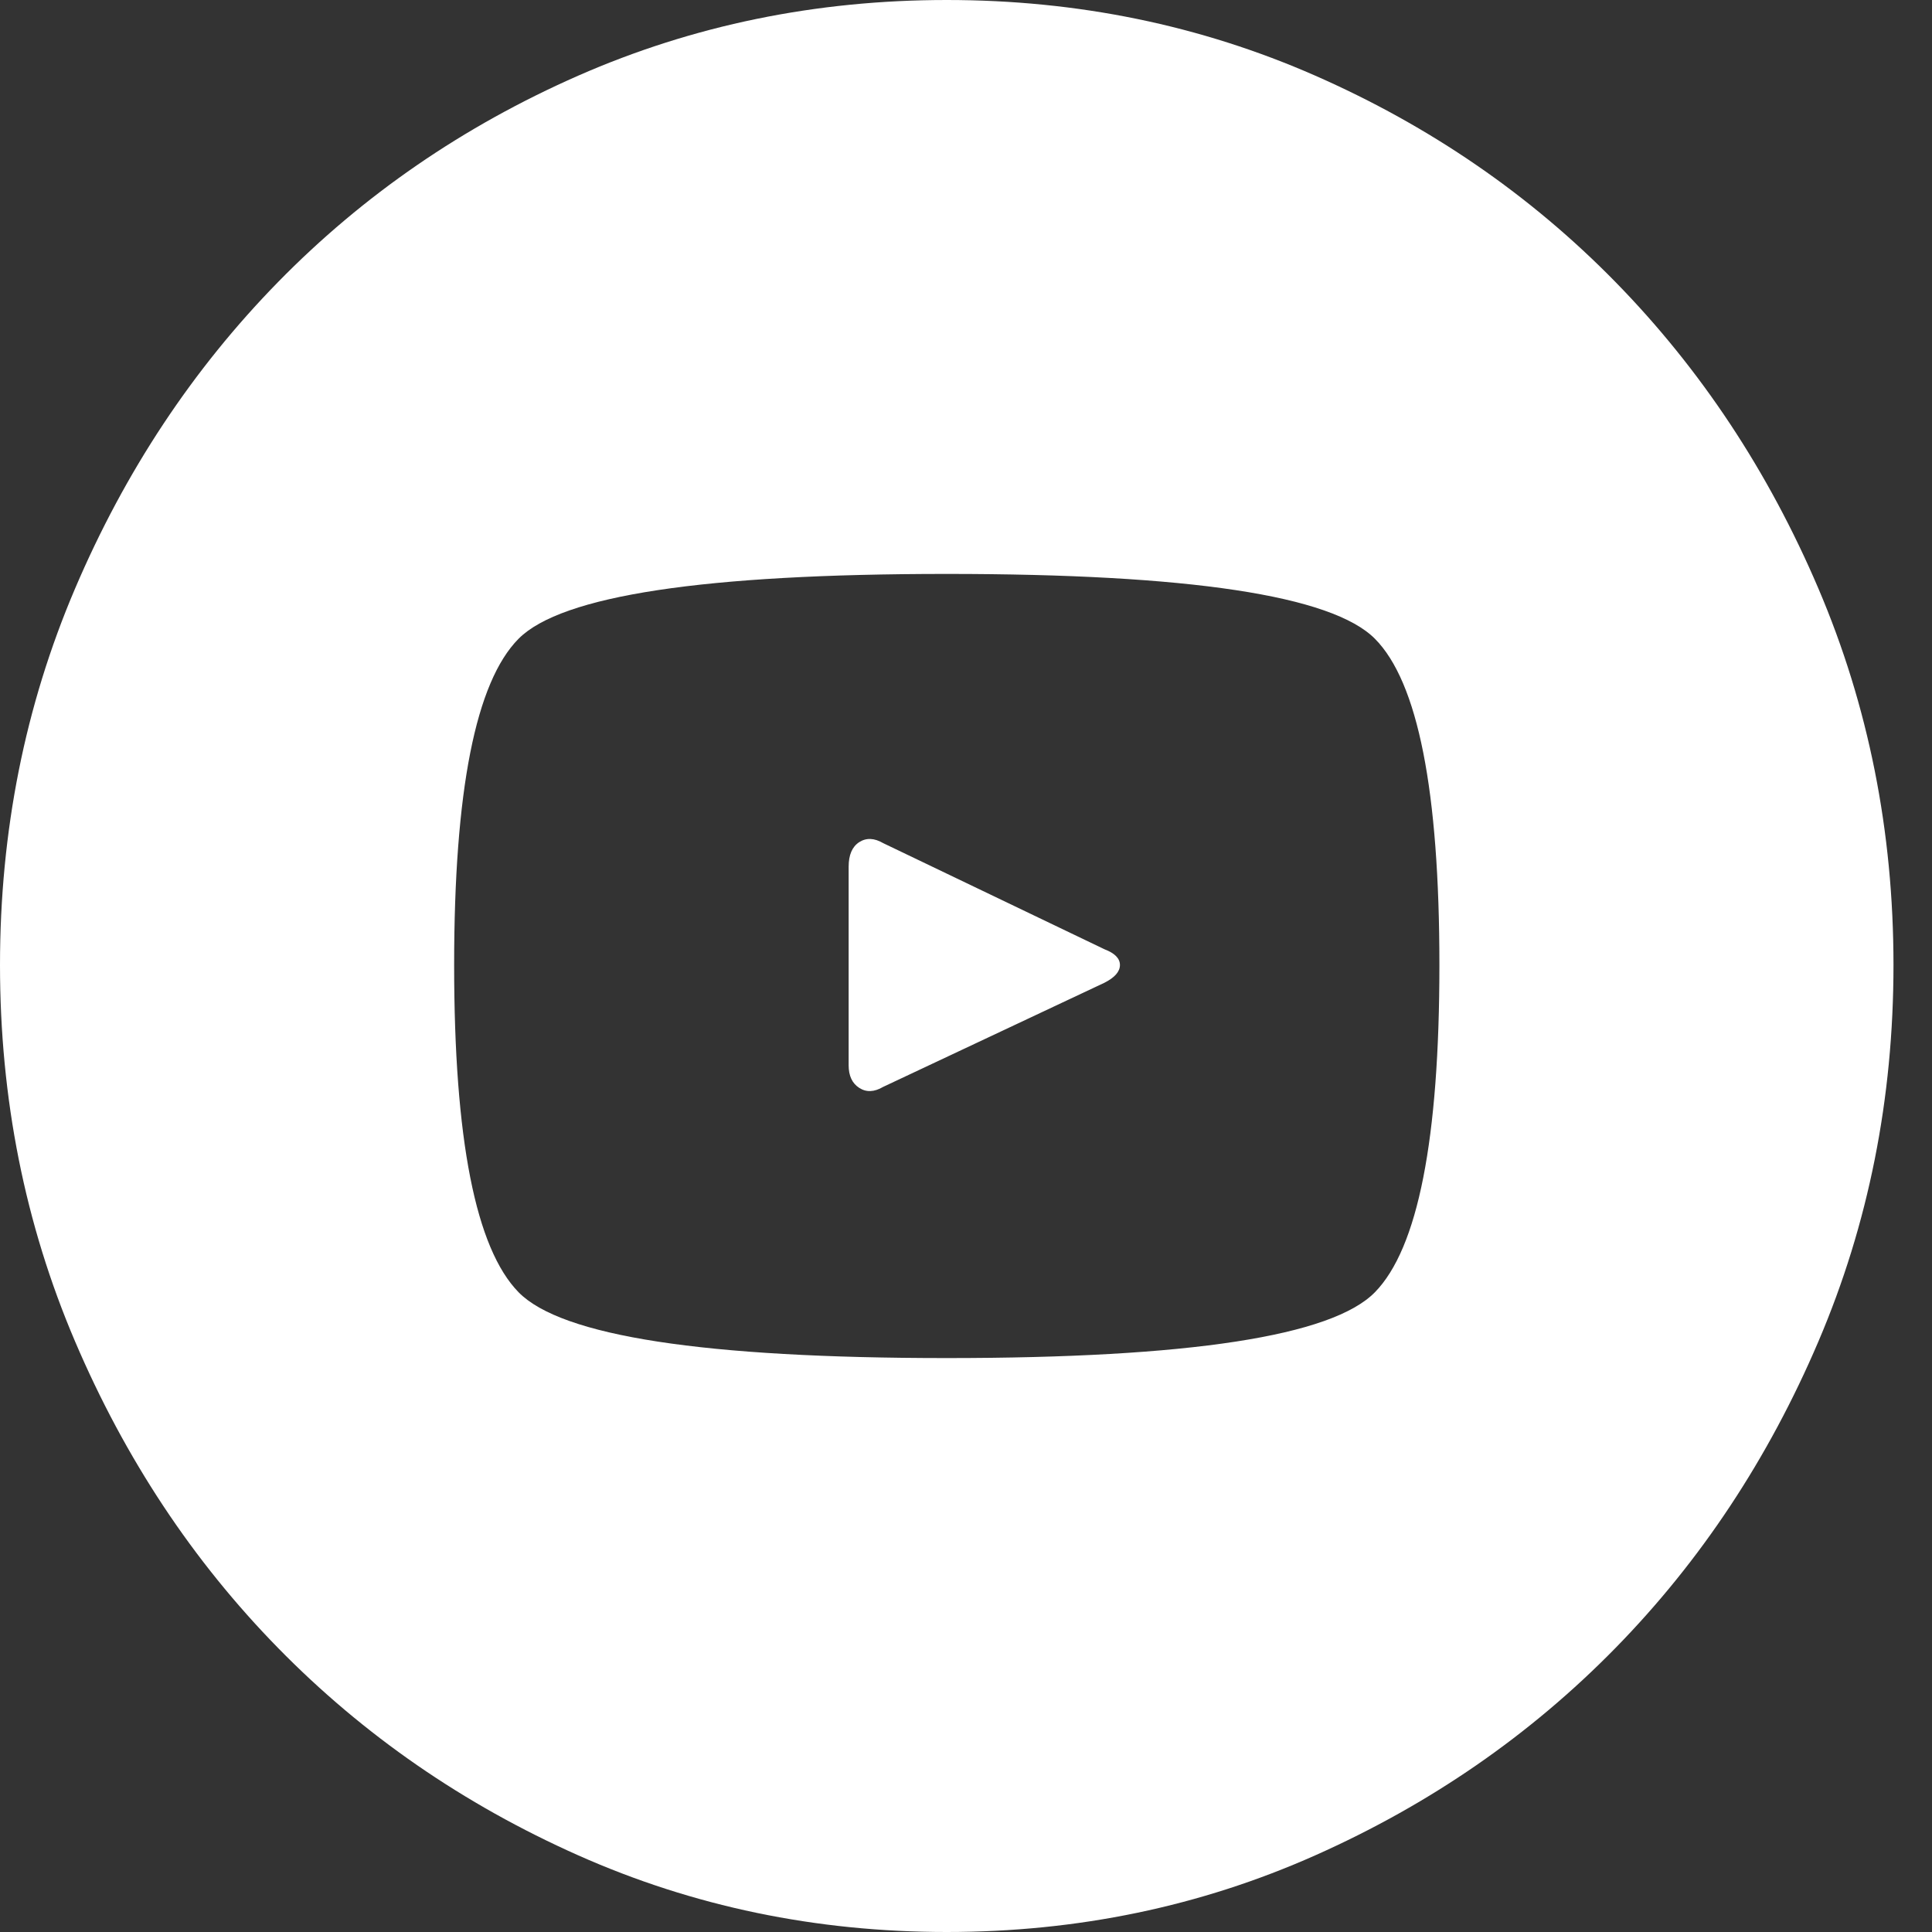 <?xml version="1.0" encoding="UTF-8"?>
<svg width="31px" height="31px" viewBox="0 0 31 31" version="1.1" xmlns="http://www.w3.org/2000/svg" xmlns:xlink="http://www.w3.org/1999/xlink">
    <rect x="0" y="0" width="31" height="31" fill="#333333" stroke="none"/>
    <!-- Generator: sketchtool 54.1 (76490) - https://sketchapp.com -->
    <title>24CB7767-F6D9-49BA-BCD7-C3BE849CDA90</title>
    <desc>Created with sketchtool.</desc>
    <g id="Symbols" stroke="none" stroke-width="1" fill="none" fill-rule="evenodd">
        <g id="Footer" transform="translate(-192, -254)" fill="#FFFFFF">
            <g id="Group-7" transform="translate(49, 76)">
                <g id="Group-2" transform="translate(0, 178)">
                    <path d="M160.723,15.232 L157.172,13.529 C157.028,13.445 156.9,13.44 156.786,13.513 C156.673,13.587 156.617,13.718 156.617,13.907 L156.617,17.093 C156.617,17.261 156.673,17.382 156.786,17.455 C156.9,17.529 157.028,17.524 157.172,17.439 L160.723,15.768 C160.888,15.684 160.97,15.589 160.97,15.484 C160.97,15.379 160.888,15.295 160.723,15.232 Z M158.191,0 C156.092,0 154.121,0.405 152.278,1.214 C150.436,2.024 148.831,3.127 147.462,4.525 C146.093,5.924 145.007,7.563 144.204,9.445 C143.401,11.327 143,13.34 143,15.484 C143,17.629 143.401,19.642 144.204,21.523 C145.007,23.405 146.093,25.045 147.462,26.443 C148.831,27.841 150.436,28.95 152.278,29.77 C154.121,30.59 156.092,31 158.191,31 C160.291,31 162.262,30.59 164.104,29.77 C165.946,28.95 167.552,27.841 168.921,26.443 C170.29,25.045 171.375,23.405 172.178,21.523 C172.981,19.642 173.382,17.629 173.382,15.484 C173.382,13.34 172.981,11.327 172.178,9.445 C171.375,7.563 170.29,5.924 168.921,4.525 C167.552,3.127 165.946,2.024 164.104,1.214 C162.262,0.405 160.291,0 158.191,0 Z M158.191,21.791 C154.301,21.791 152.011,21.439 151.321,20.735 C150.632,20.031 150.287,18.28 150.287,15.484 C150.287,12.688 150.632,10.943 151.321,10.249 C152.011,9.555 154.301,9.209 158.191,9.209 C162.082,9.209 164.372,9.555 165.061,10.249 C165.751,10.943 166.096,12.688 166.096,15.484 C166.096,18.28 165.751,20.031 165.061,20.735 C164.372,21.439 162.082,21.791 158.191,21.791 Z" id="youtube-icn"></path>
                </g>
            </g>
        </g>
    </g>
</svg>